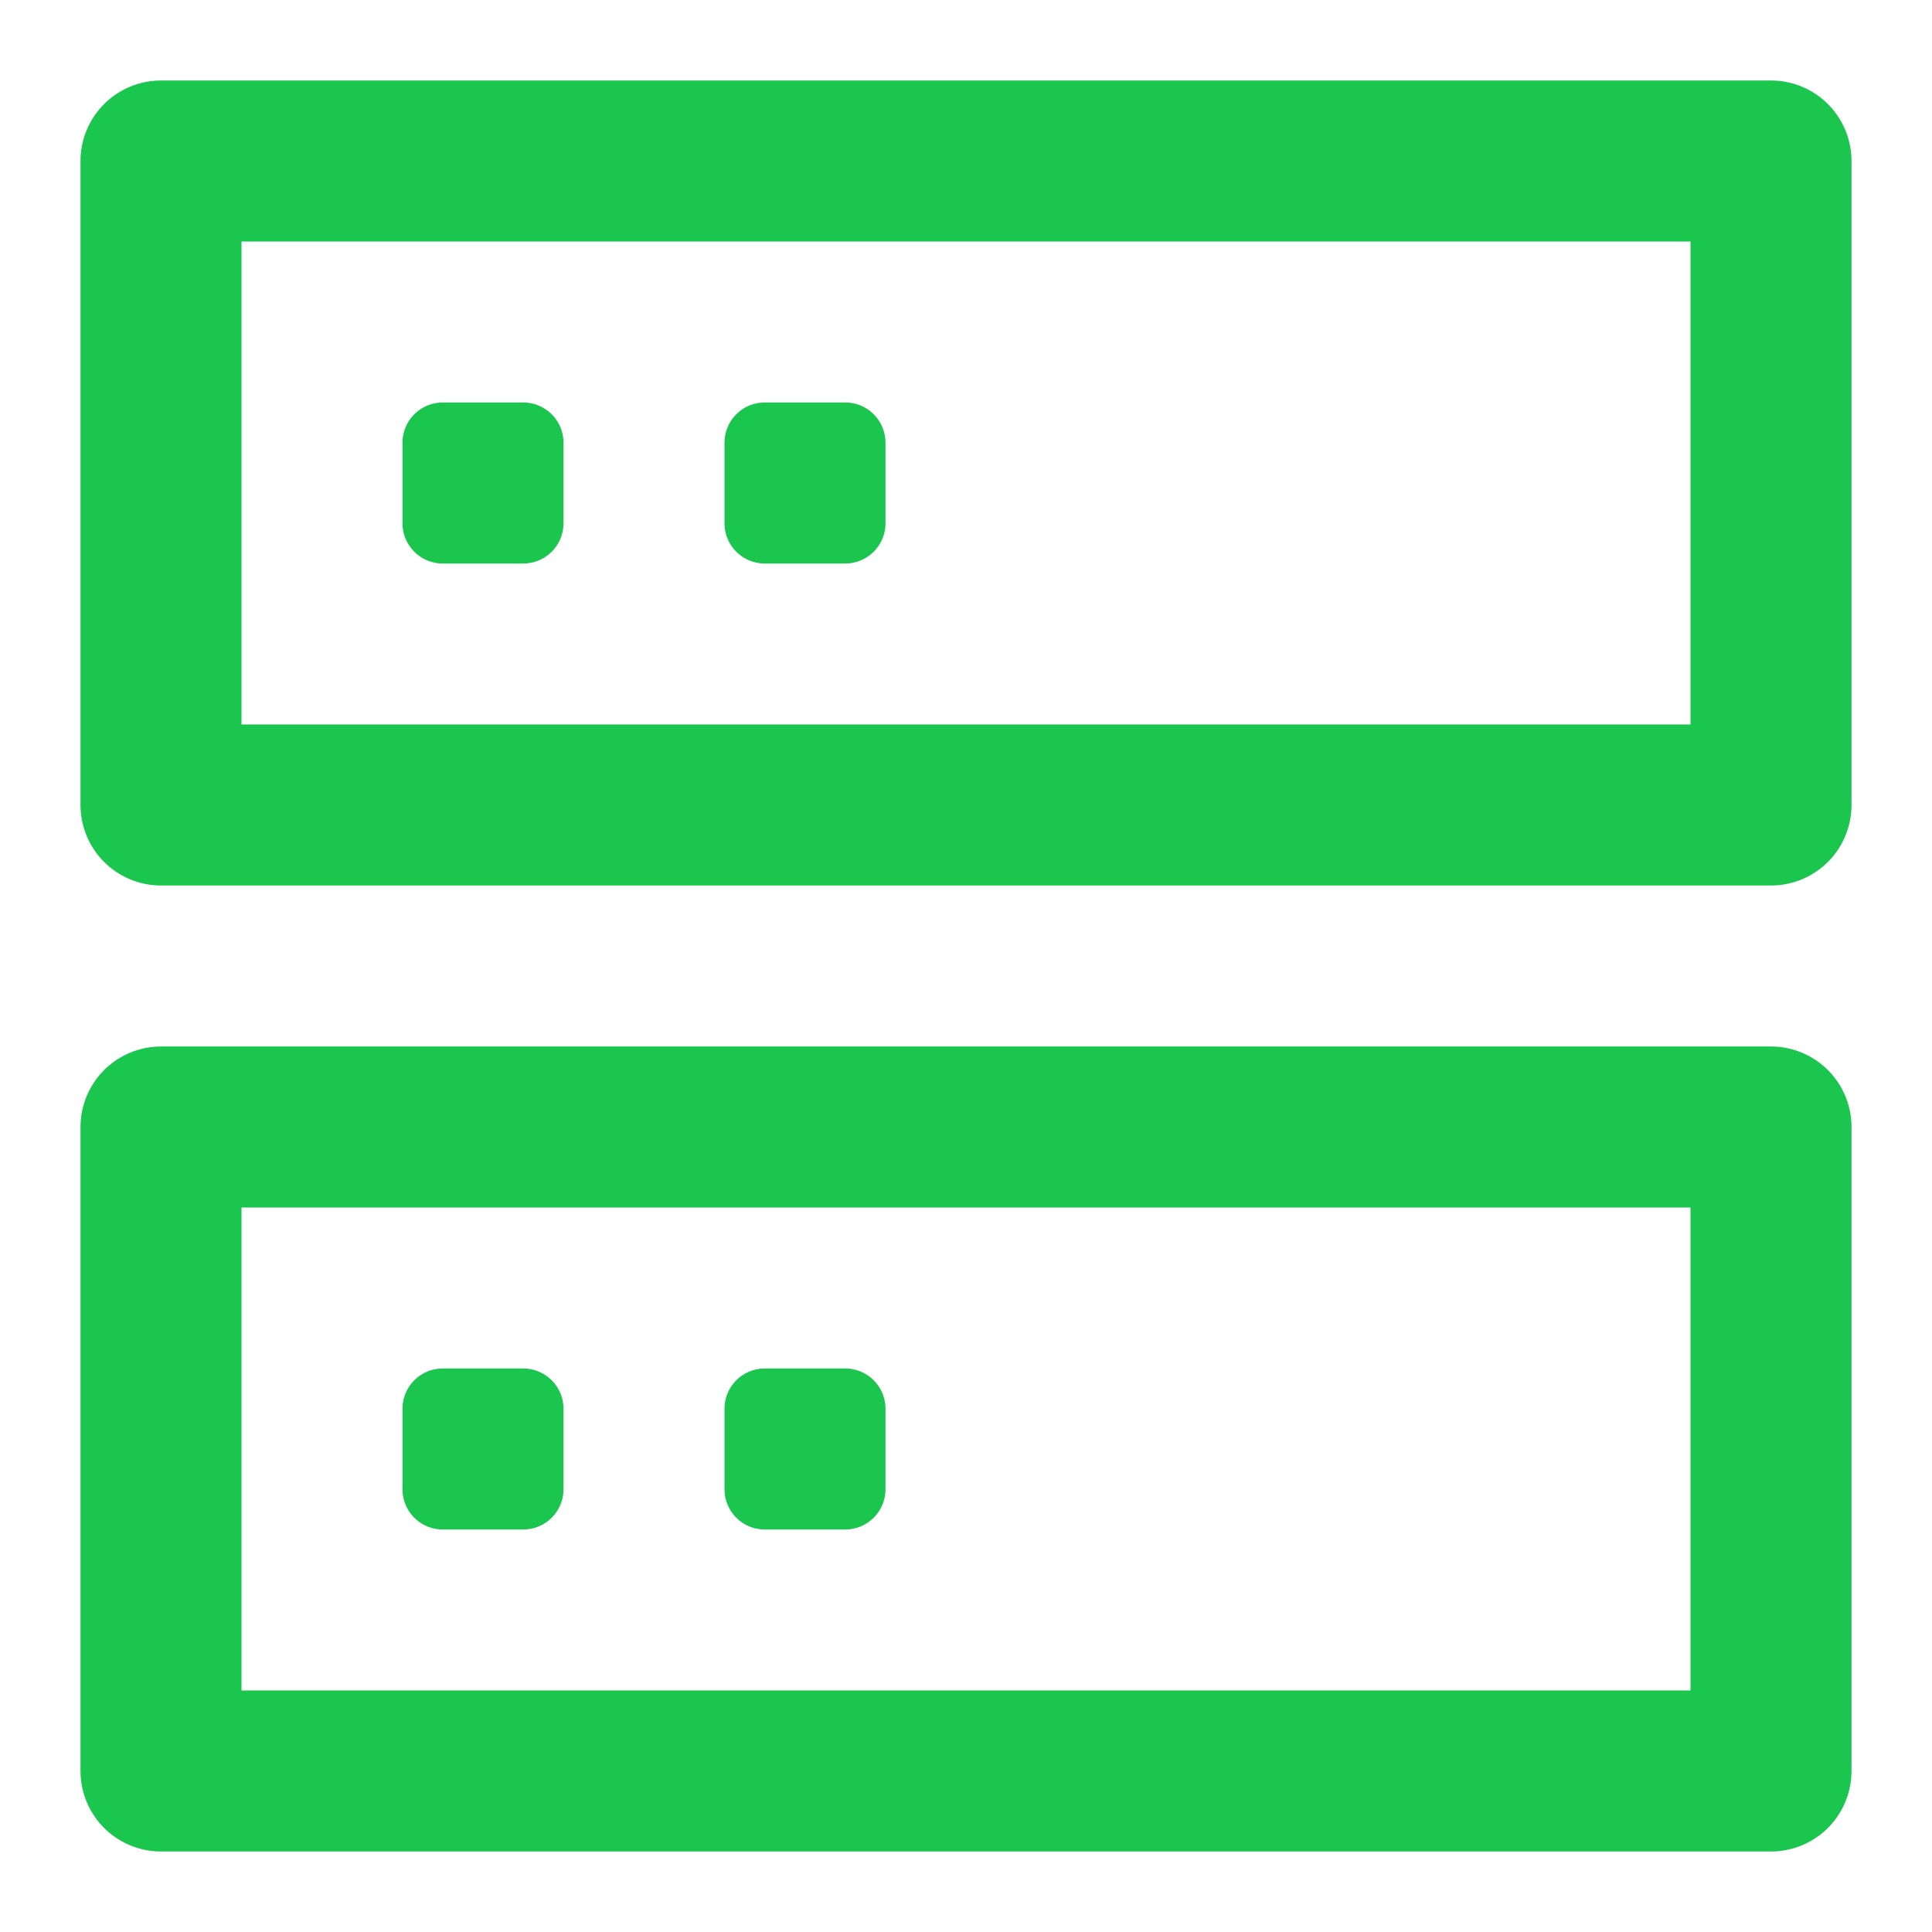 <svg xmlns="http://www.w3.org/2000/svg" width="48" height="48" viewBox="0 0 48 48"><g fill="none"><path stroke="#1ac64e" stroke-linejoin="round" stroke-width="4" d="M44 4H4v16h40zm0 24H4v16h40z"/><path fill="#1ac64e" d="M13 10h-2a1 1 0 0 0-1 1v2a1 1 0 0 0 1 1h2a1 1 0 0 0 1-1v-2a1 1 0 0 0-1-1m0 24h-2a1 1 0 0 0-1 1v2a1 1 0 0 0 1 1h2a1 1 0 0 0 1-1v-2a1 1 0 0 0-1-1m8-24h-2a1 1 0 0 0-1 1v2a1 1 0 0 0 1 1h2a1 1 0 0 0 1-1v-2a1 1 0 0 0-1-1m0 24h-2a1 1 0 0 0-1 1v2a1 1 0 0 0 1 1h2a1 1 0 0 0 1-1v-2a1 1 0 0 0-1-1"/></g></svg>